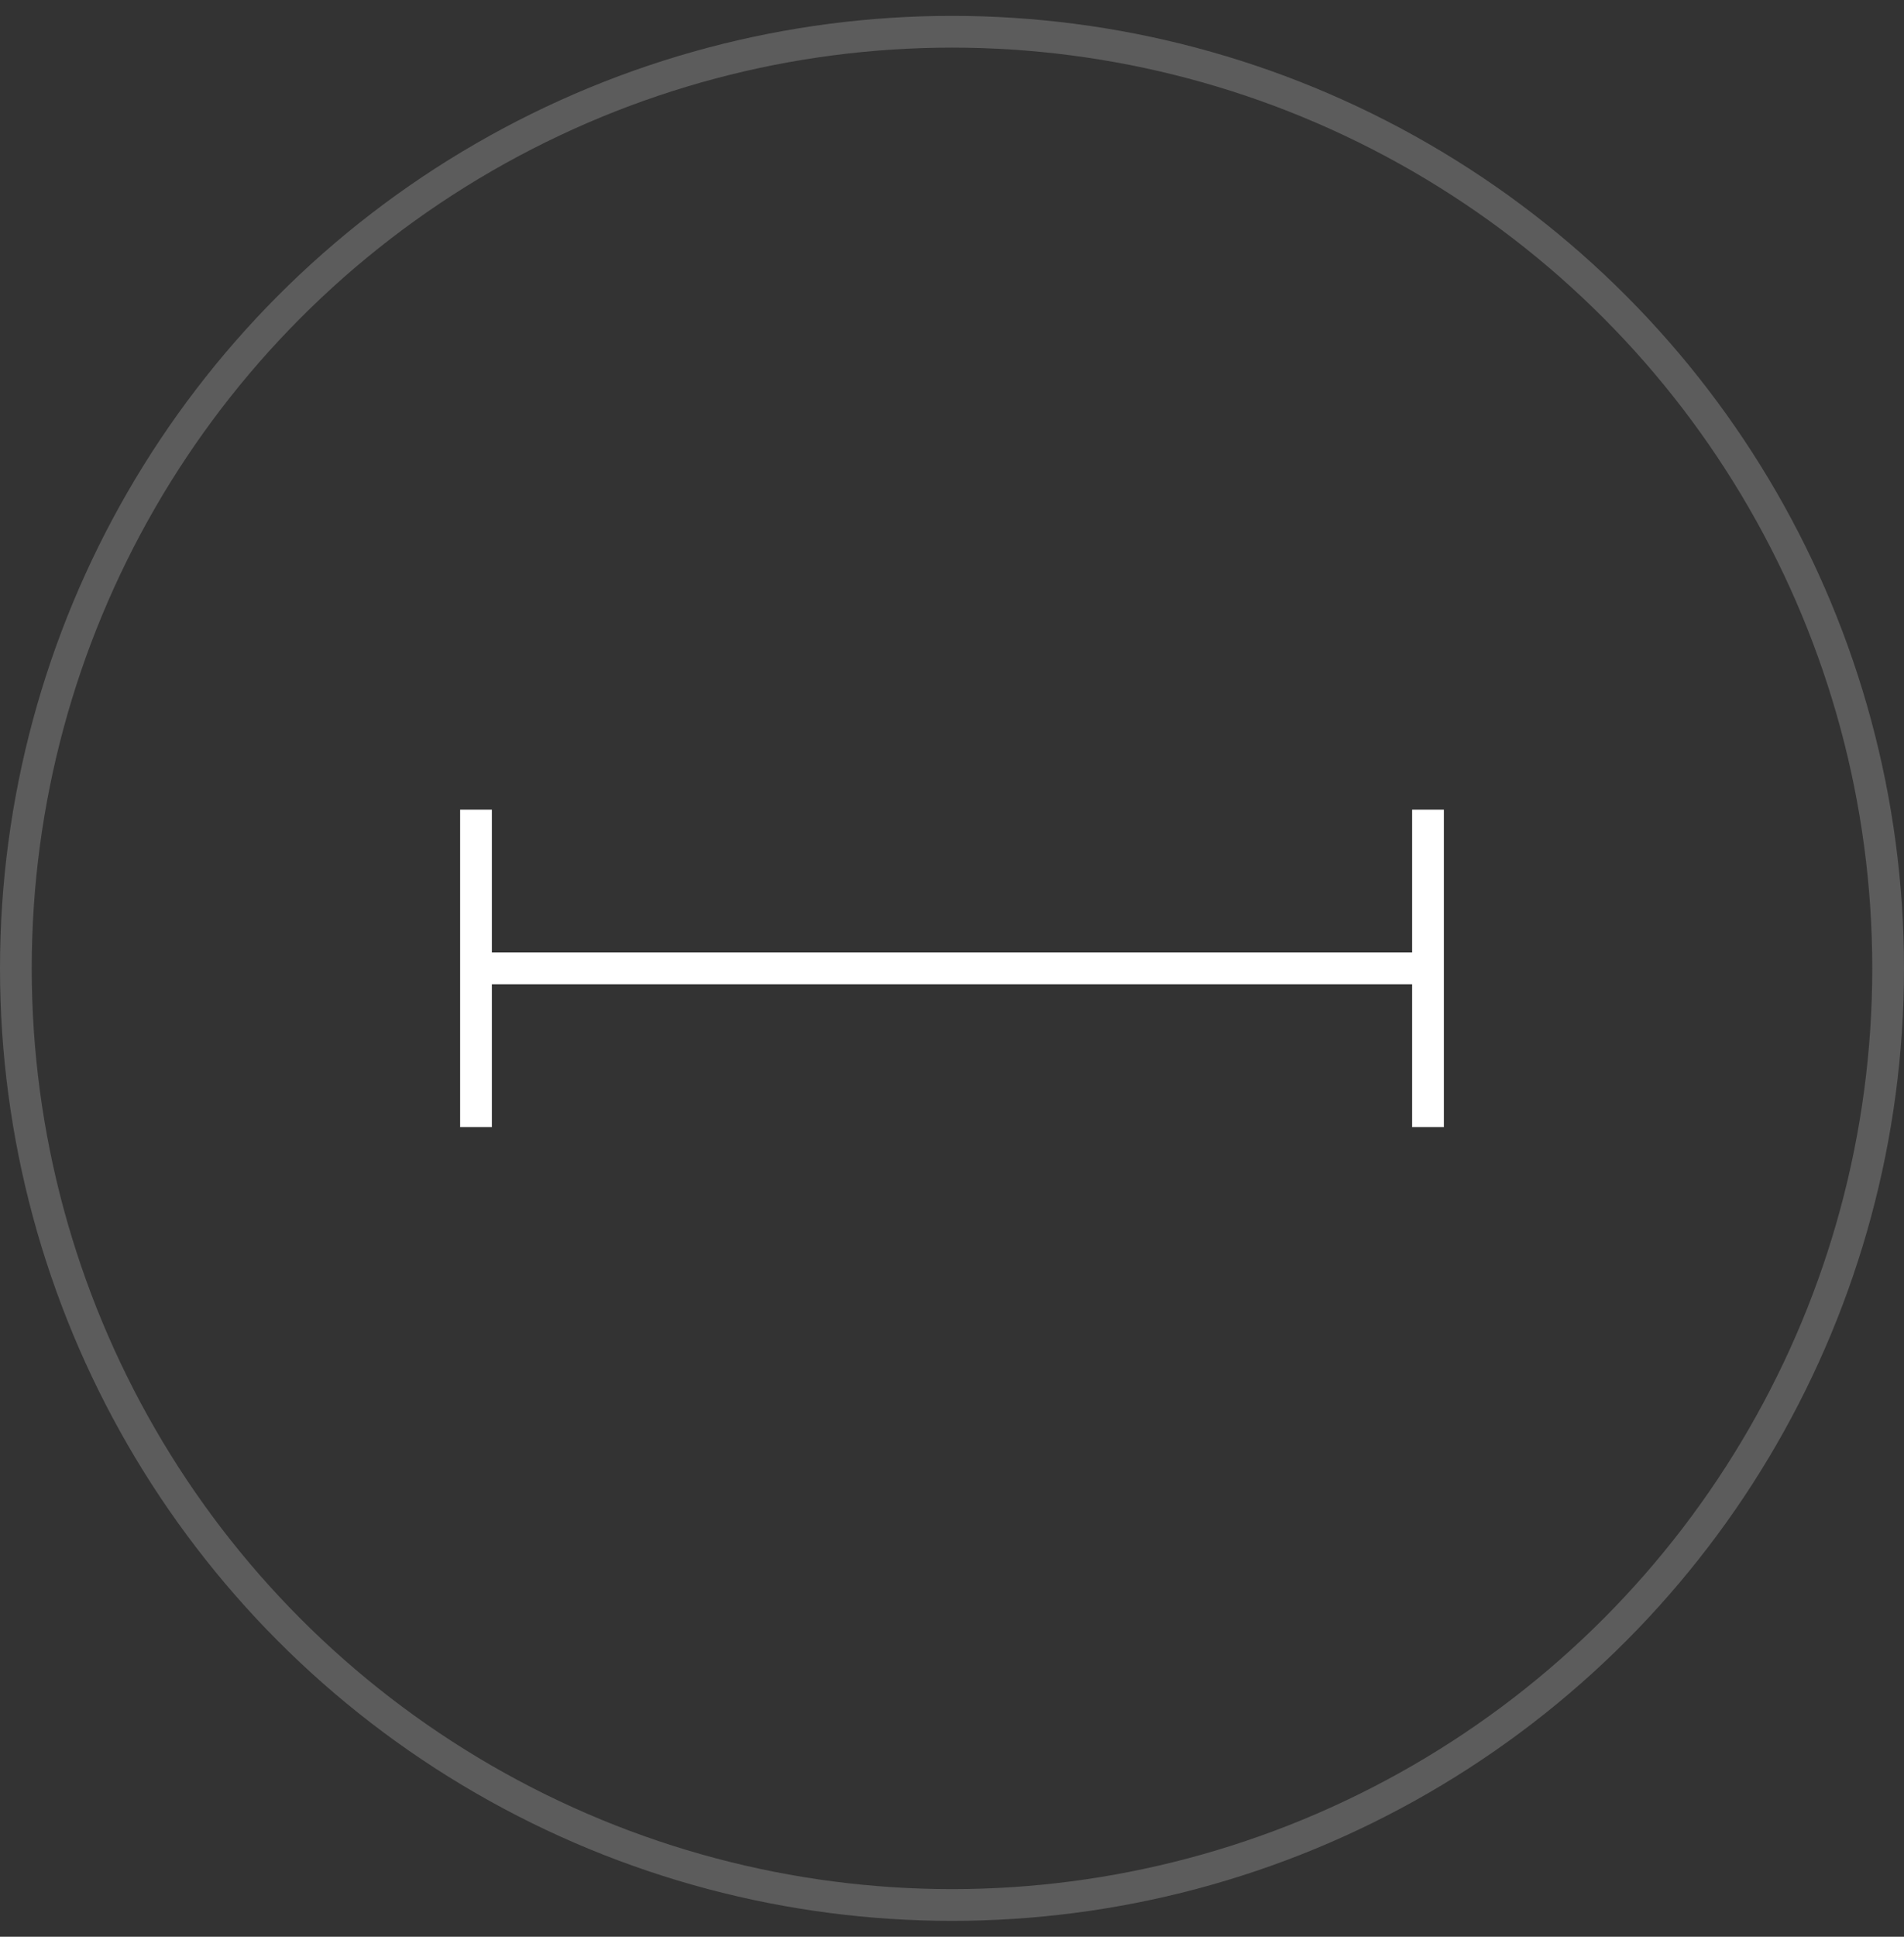 <svg width="60" height="61" viewBox="0 0 60 61" fill="none" xmlns="http://www.w3.org/2000/svg">
<rect x="0" y="0" width="60" height="61" fill="#333333" stroke="none"/>
<path d="M45 25.5L45 35.5" stroke="white"/>
<path d="M15 25.5L15 35.5" stroke="white"/>
<path d="M45 30.5L15 30.5" stroke="white"/>
<circle opacity="0.2" cx="30" cy="30.5" r="29.5" stroke="white"/>
</svg>
